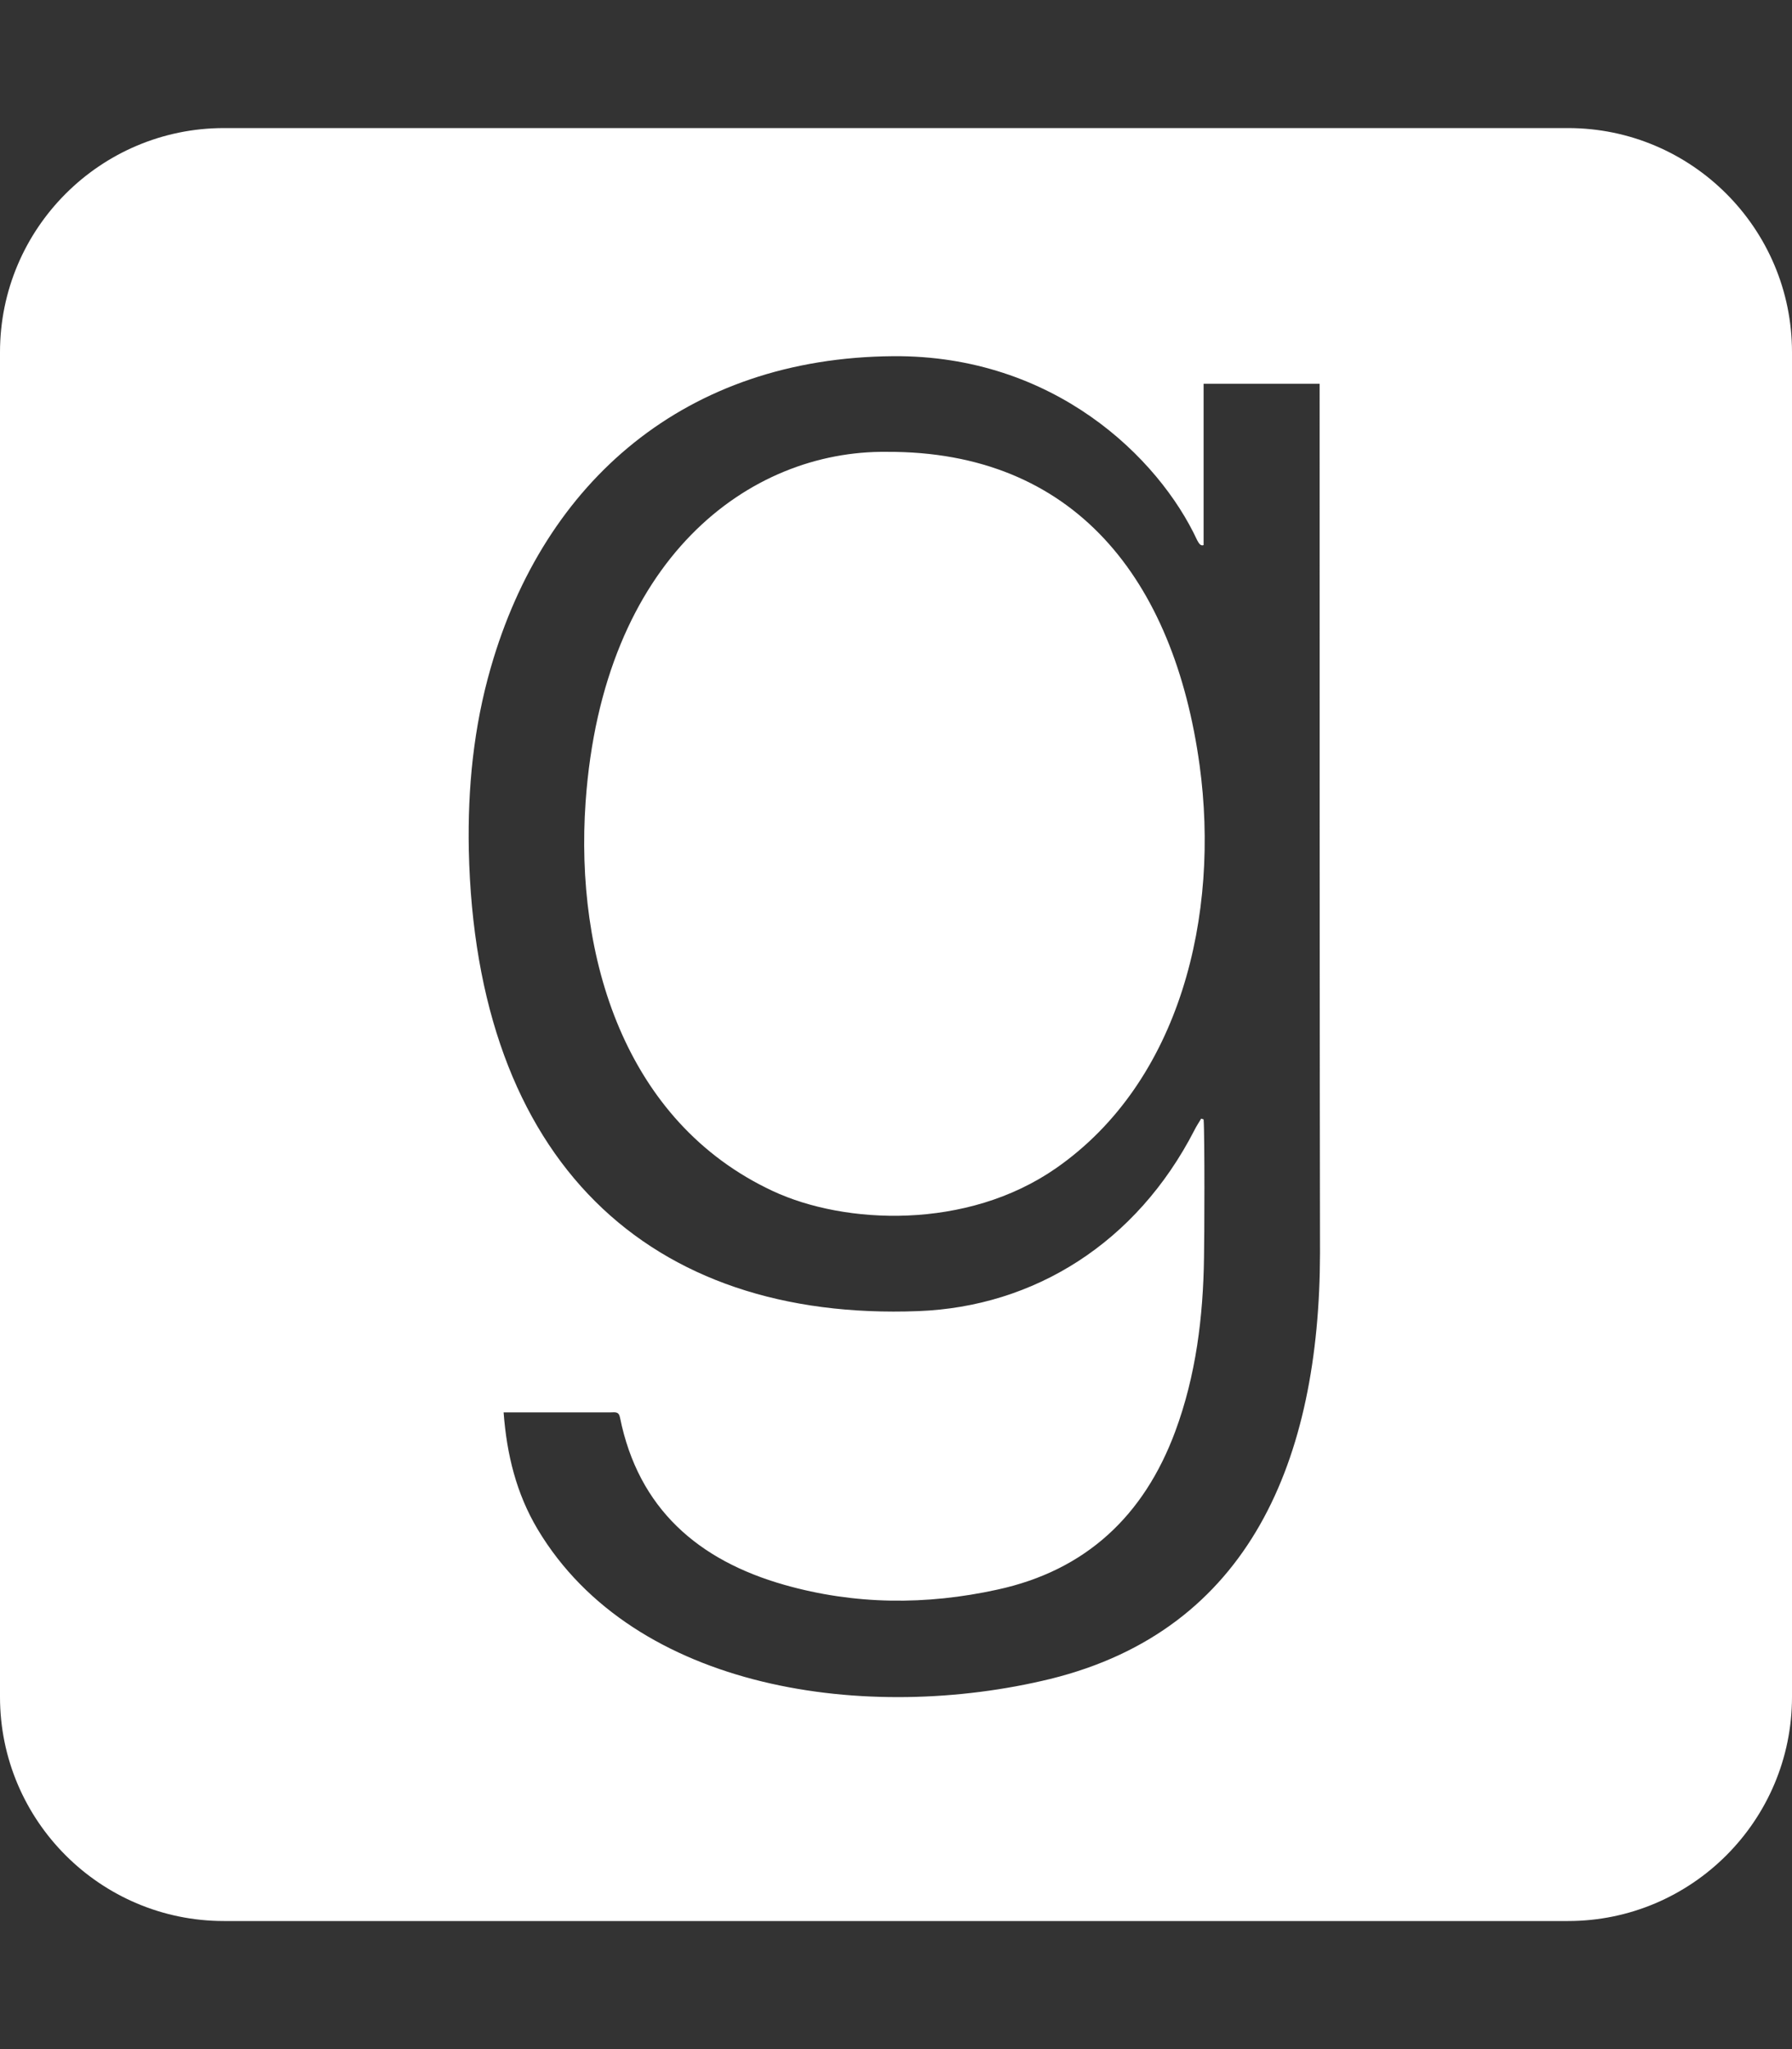 <?xml version="1.0" encoding="UTF-8"?>
<svg id="Layer_1" xmlns="http://www.w3.org/2000/svg" version="1.1" viewBox="0 0 448 512">
  <rect x="0" y="0" width="448" height="512" fill="#333333" stroke="none"/>
  <!-- Generator: Adobe Illustrator 29.5.0, SVG Export Plug-In . SVG Version: 2.1.0 Build 137)  -->
  <defs>
    <style>
      .st0 {
        fill: #fff;
      }
    </style>
  </defs>
  <path class="st0" d="M299.9,191.2c5.1,37.3-4.7,79-35.9,100.7-22.3,15.5-52.8,14.1-70.8,5.7-37.1-17.3-49.5-58.6-46.8-97.2,4.3-60.9,40.9-87.9,75.3-87.5,46.9-.2,71.8,31.8,78.2,78.3h0ZM448,88v336c0,30.9-25.1,56-56,56H56c-30.9,0-56-25.1-56-56V88c0-30.9,25.1-56,56-56h336c30.9,0,56,25.1,56,56ZM330,313.2s-.1-34-.1-217.3h-29v40.3c-.8.3-1.2-.5-1.6-1.2-9.6-20.7-35.9-46.3-76-46-51.9.4-87.2,31.2-100.6,77.8-4.3,14.9-5.8,30.1-5.5,45.6,1.7,77.9,45.1,117.8,112.4,115.2,28.9-1.1,54.5-17,69-45.2.5-1,1.1-1.9,1.7-2.9.2.1.4.1.6.2.3,3.8.2,30.7.1,34.5-.2,14.8-2,29.5-7.2,43.5-7.8,21-22.3,34.7-44.5,39.5-17.8,3.9-35.6,3.8-53.2-1.2-21.5-6.1-36.5-19-41.1-41.8-.3-1.6-1.3-1.3-2.3-1.3h-26.8c.8,10.6,3.2,20.3,8.5,29.2,24.2,40.5,82.7,48.5,128.2,37.4,49.9-12.3,67.3-54.9,67.4-106.3h0Z"/>
</svg>